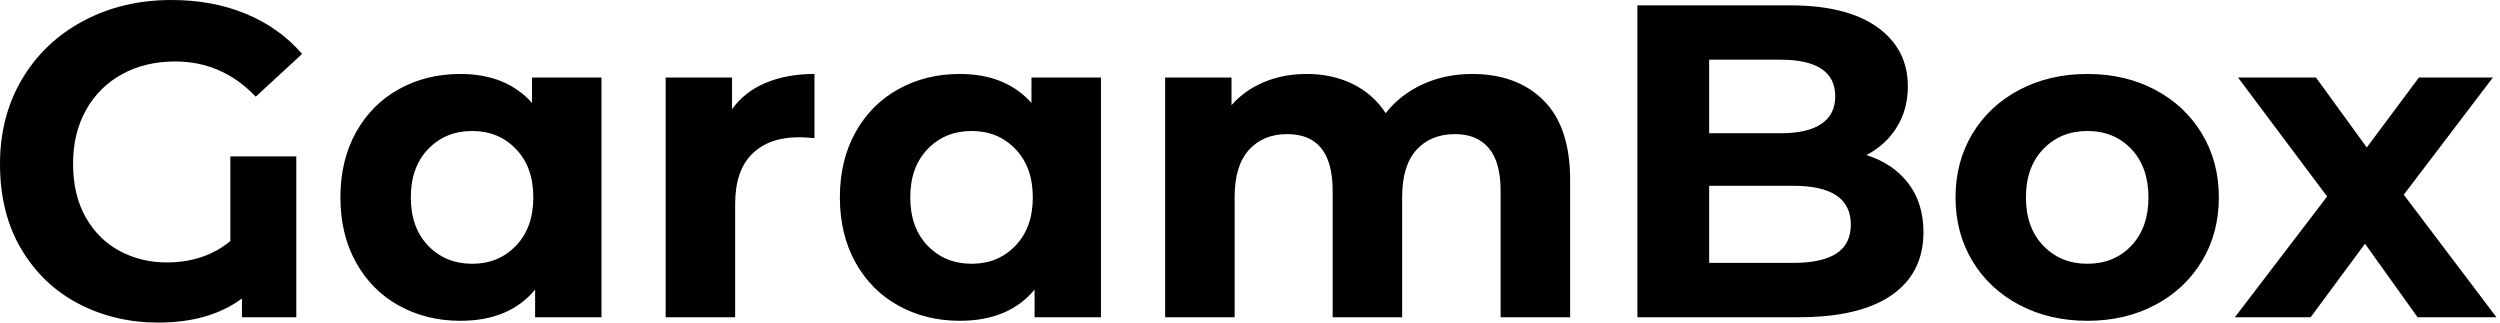 <svg baseProfile="full" height="28" version="1.1" viewBox="0 0 217 28" width="217" xmlns="http://www.w3.org/2000/svg" xmlns:ev="http://www.w3.org/2001/xml-events" xmlns:xlink="http://www.w3.org/1999/xlink"><defs /><g><path d="M21.503 13.575H27.227V27.536H22.508V25.912Q19.685 28 15.238 28Q11.486 28 8.354 26.376Q5.221 24.751 3.365 21.638Q1.508 18.525 1.508 14.232Q1.508 10.094 3.423 6.865Q5.337 3.635 8.74 1.818Q12.144 0.0 16.398 0.0Q19.956 0.0 22.856 1.199Q25.757 2.398 27.729 4.68L23.707 8.392Q20.807 5.337 16.707 5.337Q14.116 5.337 12.105 6.439Q10.094 7.541 8.972 9.552Q7.851 11.564 7.851 14.193Q7.851 16.939 8.953 18.873Q10.055 20.807 11.912 21.793Q13.768 22.779 15.972 22.779Q19.26 22.779 21.503 20.923Z M53.718 6.729V27.536H47.956V25.138Q45.713 27.845 41.459 27.845Q38.519 27.845 36.141 26.53Q33.762 25.215 32.409 22.779Q31.055 20.343 31.055 17.133Q31.055 13.923 32.409 11.486Q33.762 9.05 36.141 7.735Q38.519 6.42 41.459 6.42Q45.442 6.42 47.685 8.934V6.729ZM47.801 17.133Q47.801 14.503 46.293 12.936Q44.785 11.37 42.503 11.37Q40.182 11.37 38.674 12.936Q37.166 14.503 37.166 17.133Q37.166 19.762 38.674 21.329Q40.182 22.895 42.503 22.895Q44.785 22.895 46.293 21.329Q47.801 19.762 47.801 17.133Z M72.204 6.42V11.989Q71.199 11.912 70.851 11.912Q68.26 11.912 66.79 13.362Q65.32 14.812 65.32 17.713V27.536H59.287V6.729H65.05V9.475Q66.133 7.967 67.97 7.193Q69.807 6.42 72.204 6.42Z M97.072 6.729V27.536H91.309V25.138Q89.066 27.845 84.812 27.845Q81.873 27.845 79.494 26.53Q77.116 25.215 75.762 22.779Q74.409 20.343 74.409 17.133Q74.409 13.923 75.762 11.486Q77.116 9.05 79.494 7.735Q81.873 6.42 84.812 6.42Q88.796 6.42 91.039 8.934V6.729ZM91.155 17.133Q91.155 14.503 89.646 12.936Q88.138 11.37 85.856 11.37Q83.536 11.37 82.028 12.936Q80.519 14.503 80.519 17.133Q80.519 19.762 82.028 21.329Q83.536 22.895 85.856 22.895Q88.138 22.895 89.646 21.329Q91.155 19.762 91.155 17.133Z M137.796 15.624V27.536H131.762V16.552Q131.762 14.077 130.738 12.859Q129.713 11.641 127.818 11.641Q125.691 11.641 124.453 13.014Q123.215 14.387 123.215 17.094V27.536H117.182V16.552Q117.182 11.641 113.238 11.641Q111.149 11.641 109.912 13.014Q108.674 14.387 108.674 17.094V27.536H102.641V6.729H108.403V9.127Q109.564 7.812 111.246 7.116Q112.928 6.42 114.939 6.42Q117.144 6.42 118.923 7.29Q120.702 8.16 121.785 9.823Q123.061 8.199 125.014 7.309Q126.967 6.42 129.287 6.42Q133.193 6.42 135.494 8.721Q137.796 11.022 137.796 15.624Z M168.464 20.149Q168.464 23.707 165.699 25.622Q162.934 27.536 157.635 27.536H143.635V0.464H156.862Q161.812 0.464 164.461 2.359Q167.11 4.254 167.11 7.503Q167.11 9.475 166.163 11.022Q165.215 12.569 163.514 13.459Q165.834 14.193 167.149 15.914Q168.464 17.635 168.464 20.149ZM149.862 5.182V11.564H156.088Q158.409 11.564 159.608 10.751Q160.807 9.939 160.807 8.354Q160.807 6.768 159.608 5.975Q158.409 5.182 156.088 5.182ZM162.16 19.492Q162.16 16.127 157.171 16.127H149.862V22.818H157.171Q159.646 22.818 160.903 22.006Q162.16 21.193 162.16 19.492Z M171.249 17.133Q171.249 14.039 172.718 11.602Q174.188 9.166 176.798 7.793Q179.409 6.42 182.696 6.42Q185.983 6.42 188.575 7.793Q191.166 9.166 192.635 11.602Q194.105 14.039 194.105 17.133Q194.105 20.227 192.635 22.663Q191.166 25.099 188.575 26.472Q185.983 27.845 182.696 27.845Q179.409 27.845 176.798 26.472Q174.188 25.099 172.718 22.663Q171.249 20.227 171.249 17.133ZM187.994 17.133Q187.994 14.503 186.506 12.936Q185.017 11.37 182.696 11.37Q180.376 11.37 178.867 12.936Q177.359 14.503 177.359 17.133Q177.359 19.762 178.867 21.329Q180.376 22.895 182.696 22.895Q185.017 22.895 186.506 21.329Q187.994 19.762 187.994 17.133Z M211.354 27.536 206.79 21.155 202.072 27.536H195.497L203.503 17.055L195.768 6.729H202.536L206.945 12.801L211.47 6.729H217.89L210.155 16.901L218.199 27.536Z " fill="rgb(0,0,0)" transform="translate(-1.508, 0)" /></g></svg>